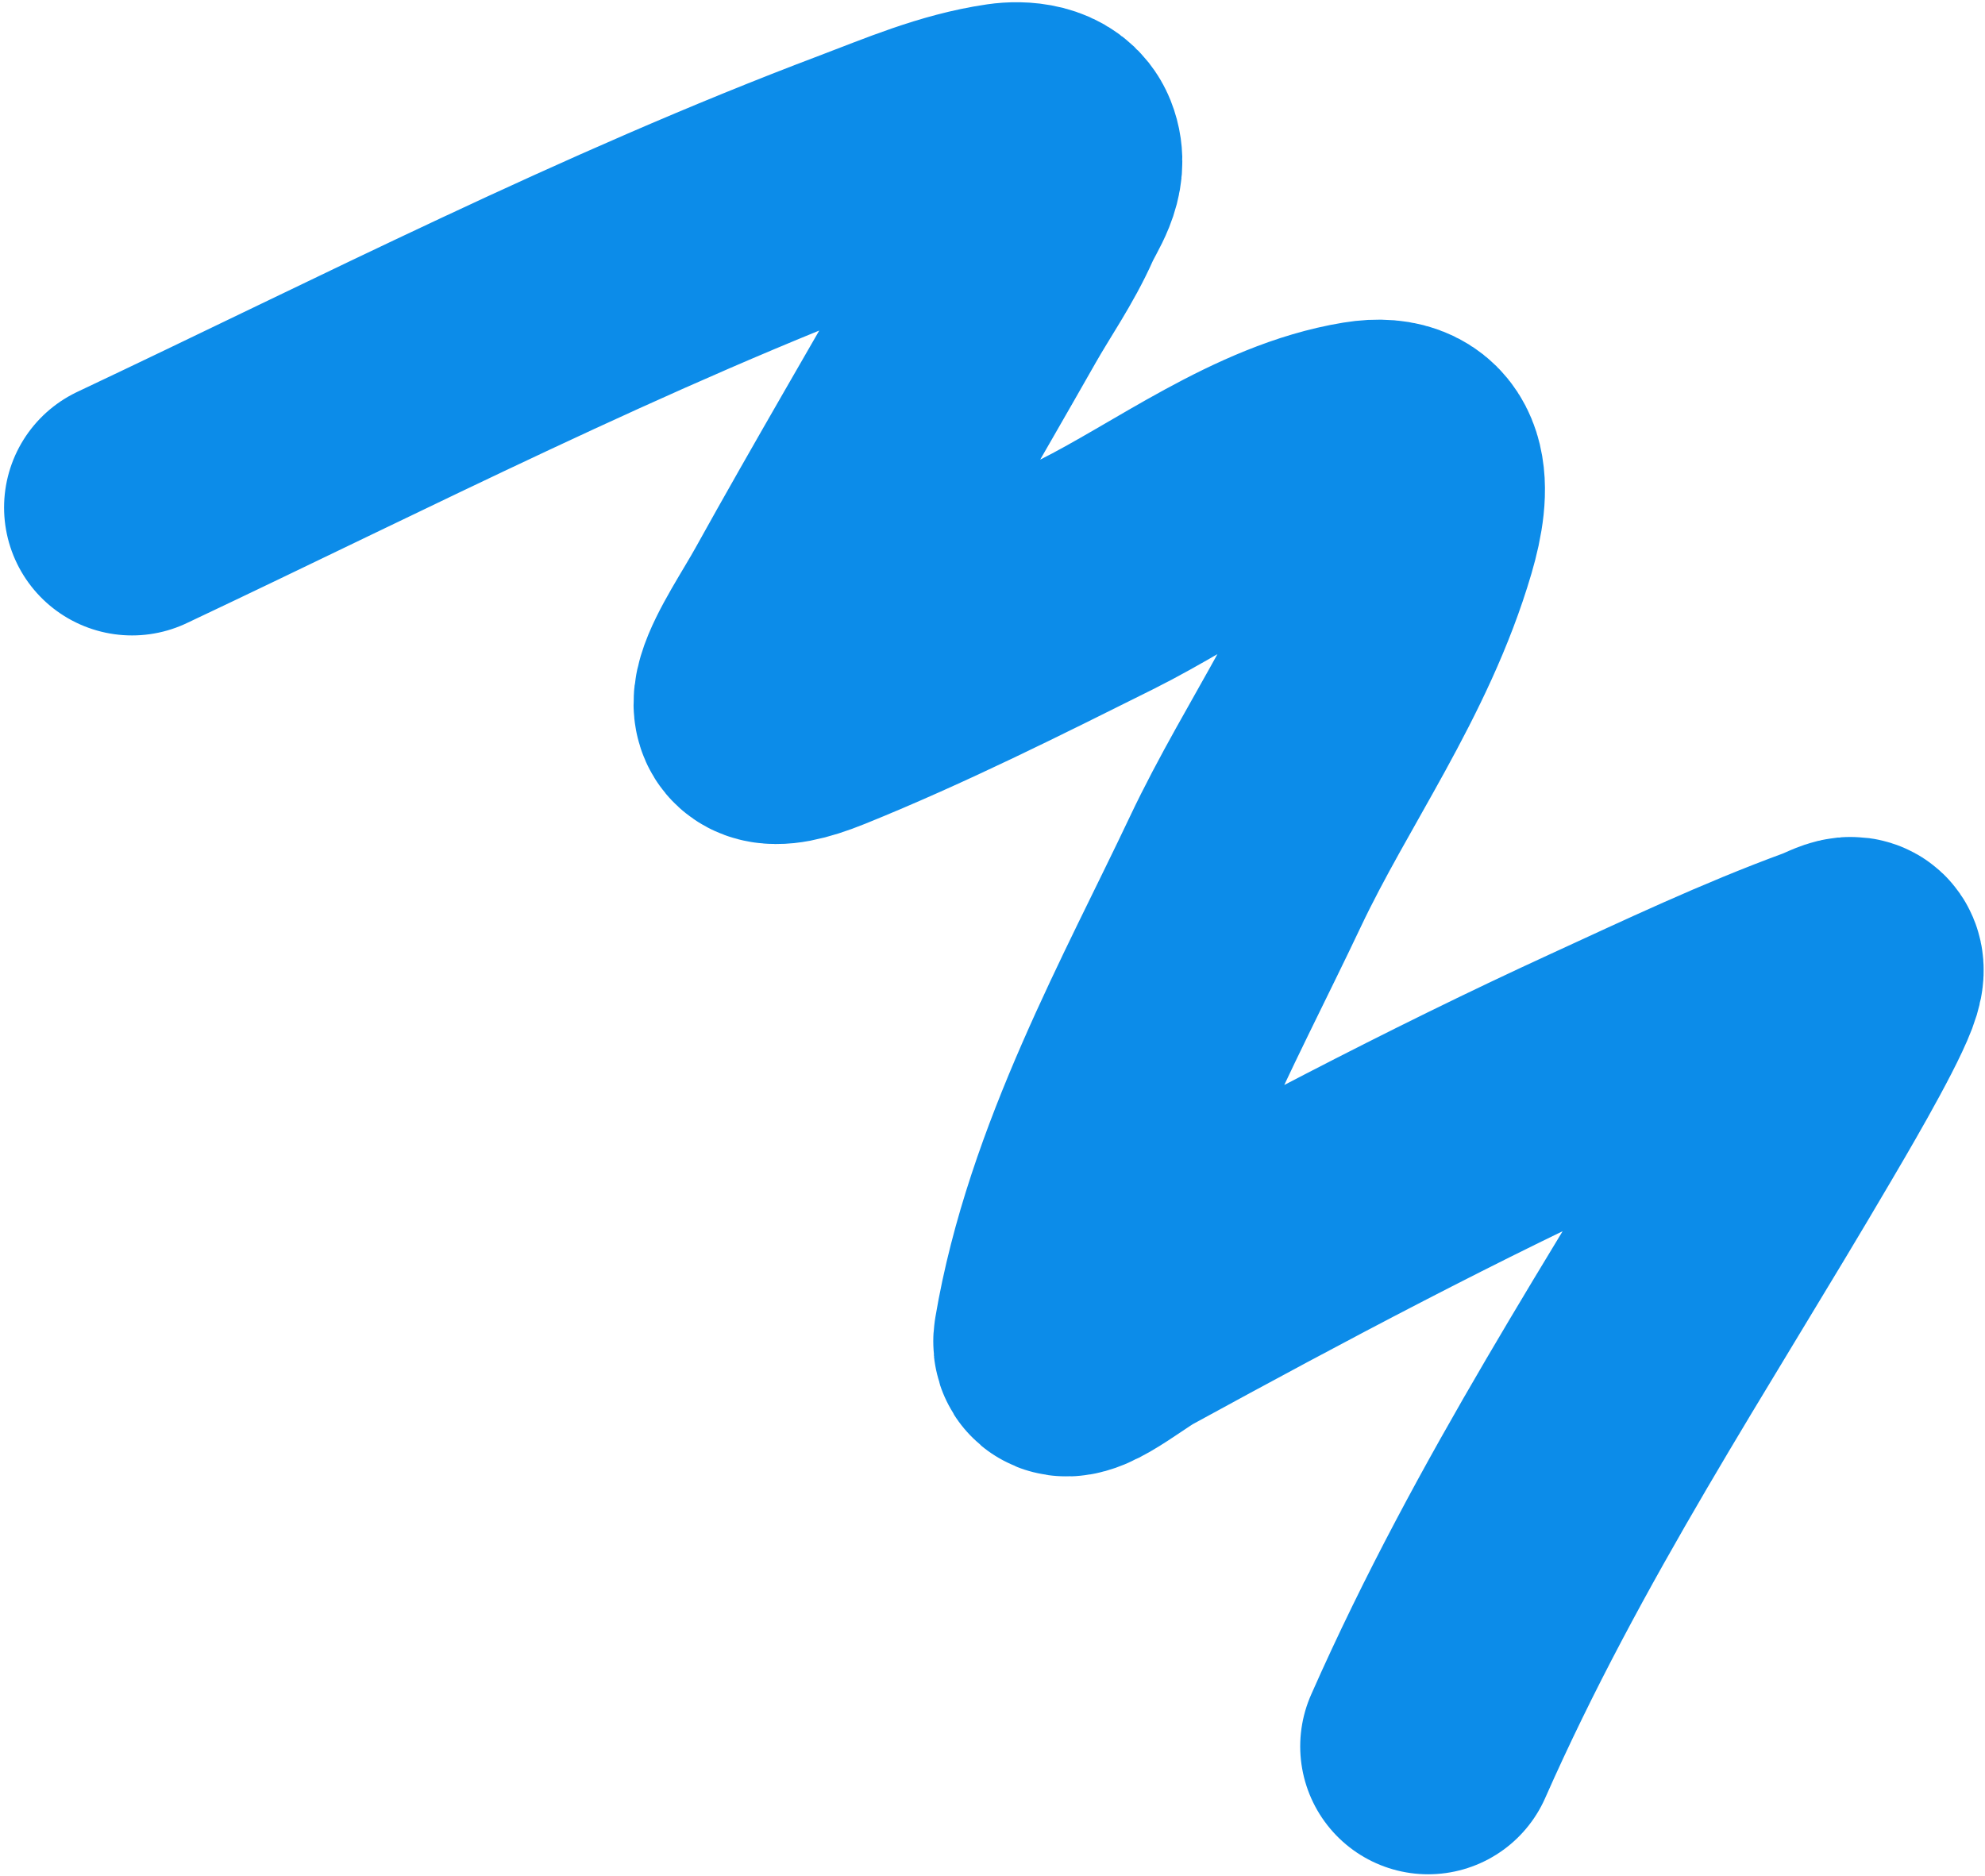 <?xml version="1.0" encoding="UTF-8"?> <svg xmlns="http://www.w3.org/2000/svg" width="256" height="242" viewBox="0 0 256 242" fill="none"> <path d="M17.026 65.459C48.238 50.714 79.145 34.825 111.516 22.605C117.437 20.369 123.298 17.82 129.681 16.889C131.553 16.616 134.714 16.748 135.65 19.086C136.799 21.956 134.687 24.507 133.658 26.823C131.771 31.068 129.198 34.699 126.964 38.632C119.37 52.005 111.587 65.207 104.11 78.69C100.411 85.361 92.291 96.251 105.37 90.965C117.643 86.005 129.526 80.026 141.357 74.13C152.125 68.765 163.651 59.904 175.906 57.895C183.687 56.62 183.566 62.883 181.68 69.32C177.032 85.181 167.307 98.276 160.609 112.442C152.17 130.287 140.545 151.028 136.9 172.657C136.265 176.424 143.034 170.791 145.824 169.266C165.856 158.315 185.986 147.623 206.725 138.099C216.309 133.699 225.969 129.107 235.903 125.473C237.617 124.846 240.385 122.937 238.911 126.821C237.291 131.092 231.012 141.678 229.697 143.922C213.901 170.885 197.201 195.785 184.184 225.25" stroke="#0C8CE9" stroke-width="33" stroke-linecap="round"></path> </svg> 